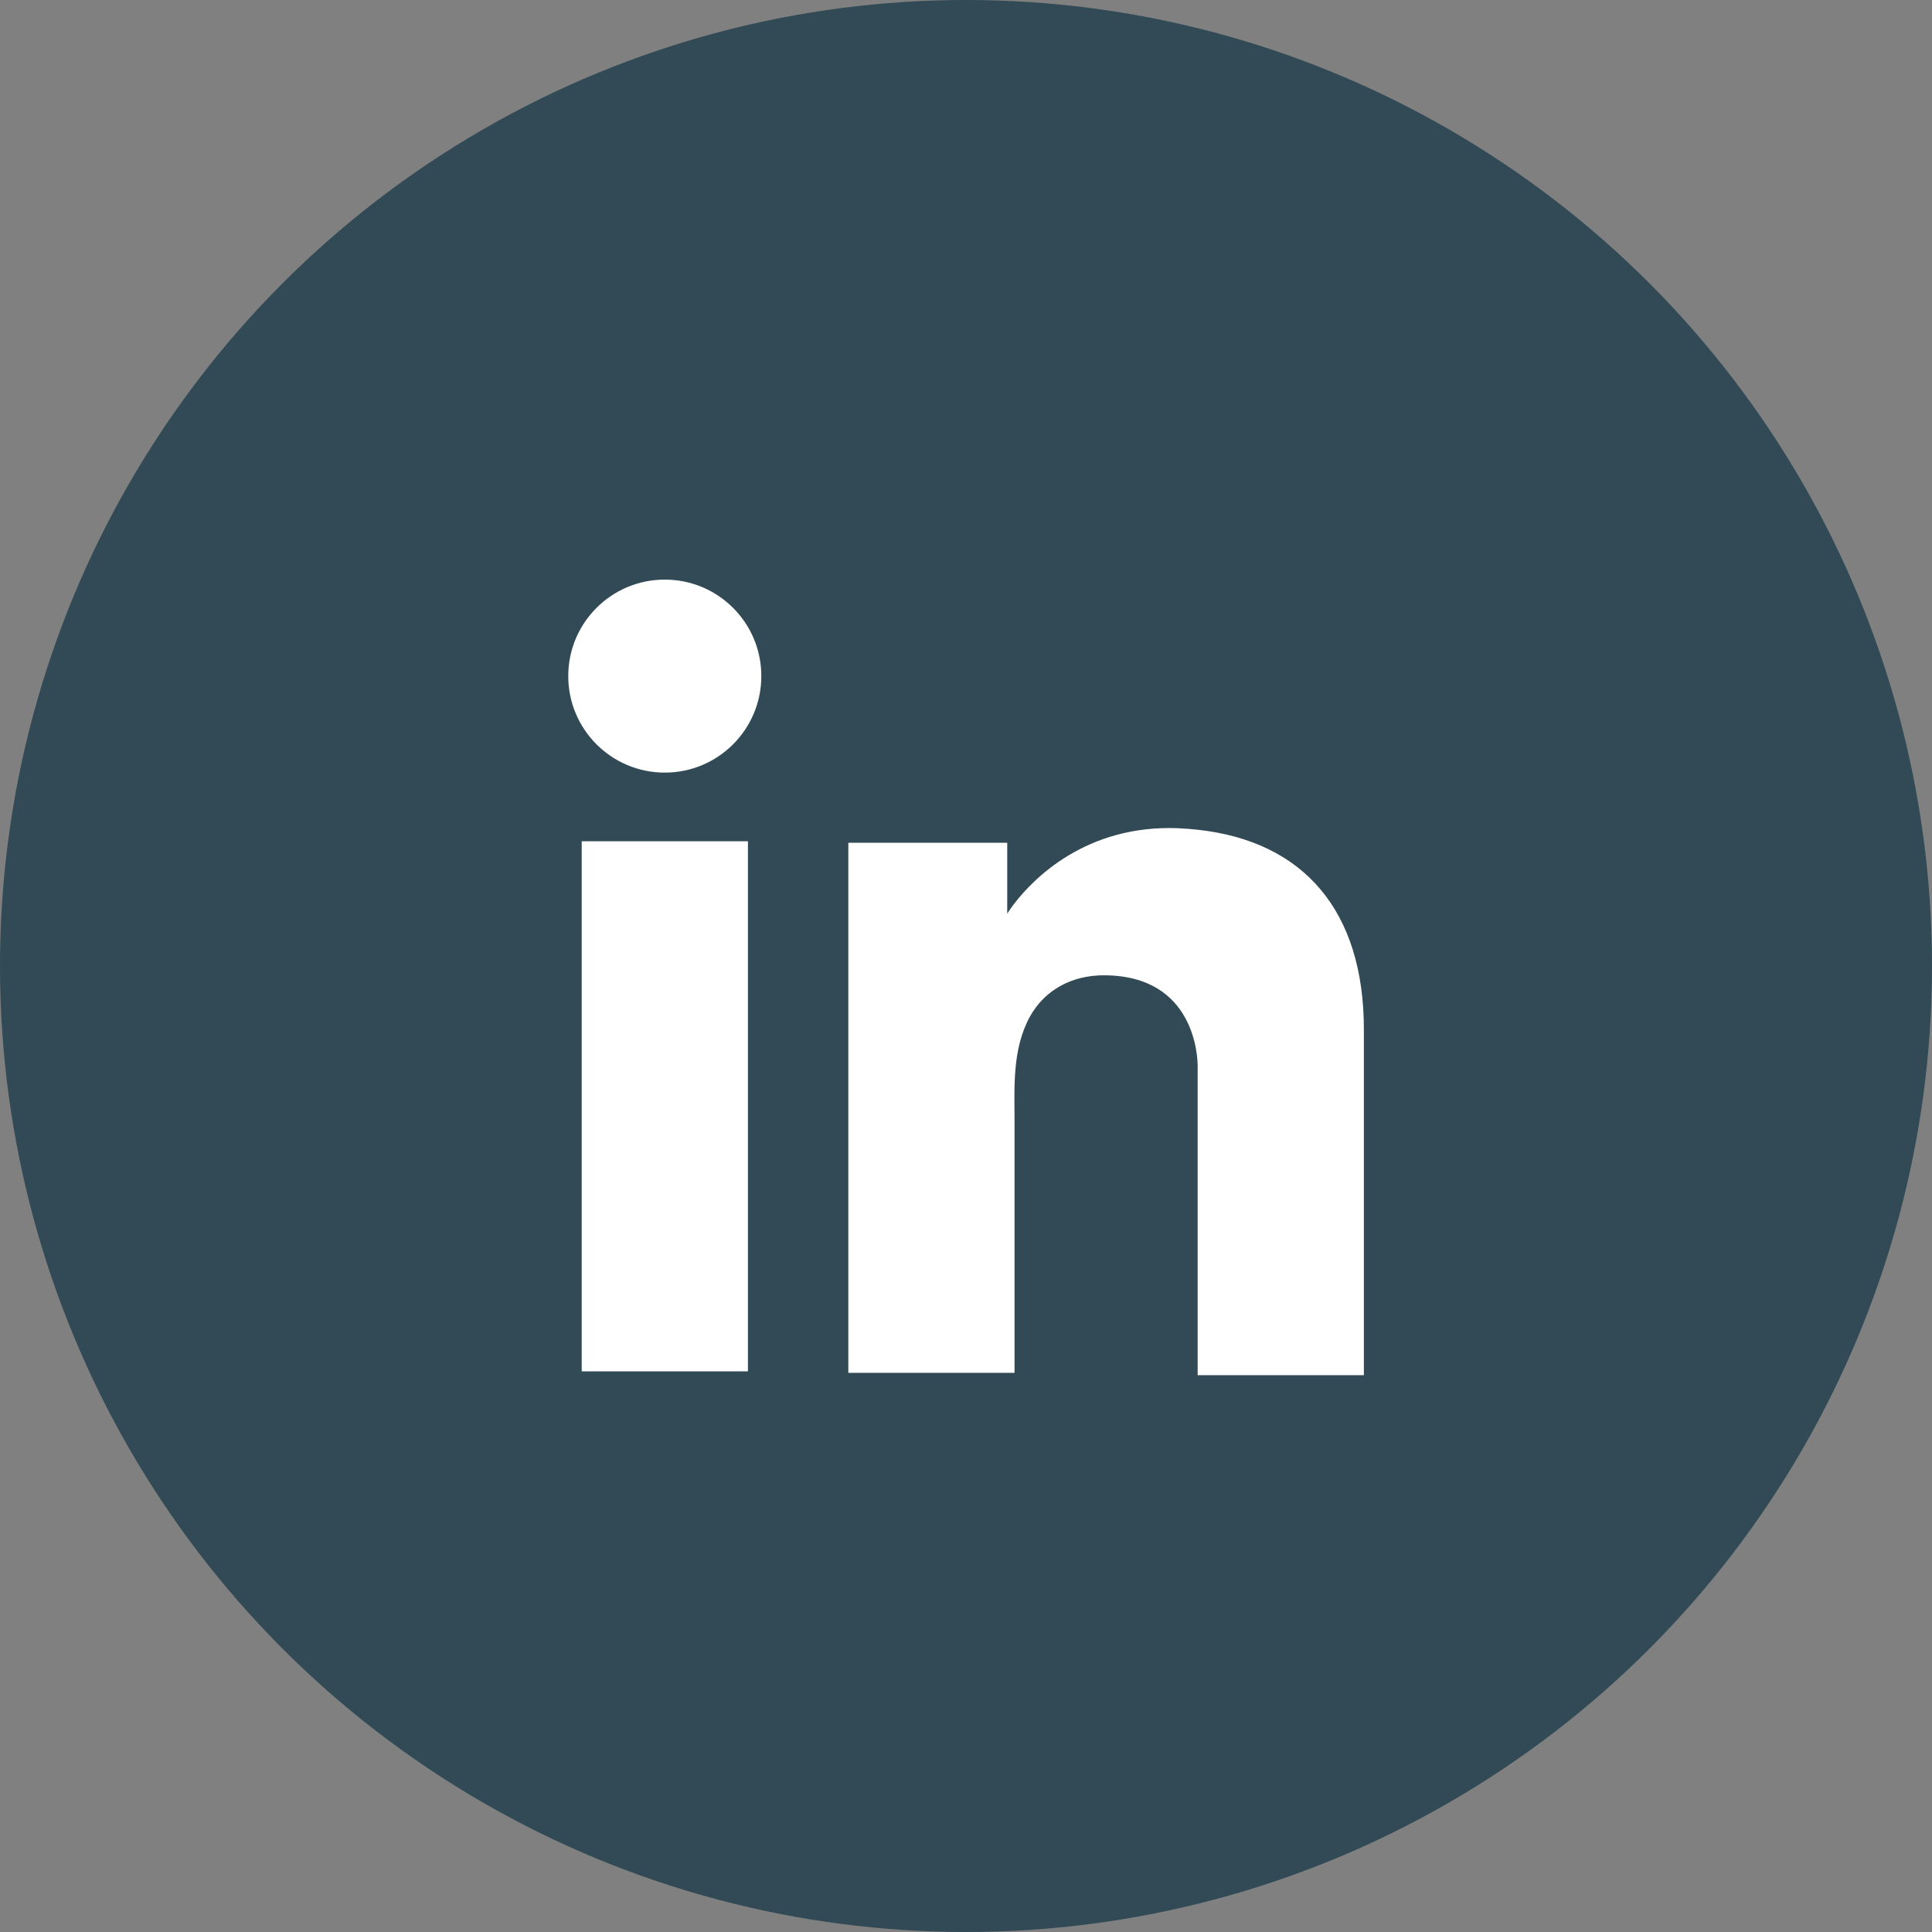 <svg width="32" height="32" viewBox="0 0 32 32" fill="none" xmlns="http://www.w3.org/2000/svg">
<rect x="0" y="0" width="32" height="32" fill="#808080" stroke="none"/>
<circle cx="16" cy="16" r="16" fill="#314A55"/>
<path d="M12.388 13.934H9.635V22.714H12.388V13.934Z" fill="white"/>
<path d="M19.837 13.743C19.735 13.731 19.627 13.724 19.519 13.718C17.978 13.655 17.109 14.568 16.804 14.961C16.722 15.069 16.683 15.133 16.683 15.133V13.959H14.051V22.739H16.683H16.804C16.804 21.845 16.804 20.956 16.804 20.062C16.804 19.58 16.804 19.098 16.804 18.616C16.804 18.019 16.76 17.385 17.058 16.839C17.312 16.383 17.768 16.154 18.282 16.154C19.805 16.154 19.837 17.531 19.837 17.658C19.837 17.664 19.837 17.67 19.837 17.67V22.777H22.59V17.049C22.59 15.088 21.594 13.934 19.837 13.743Z" fill="white"/>
<path d="M11.011 12.797C11.894 12.797 12.61 12.081 12.61 11.198C12.61 10.315 11.894 9.6 11.011 9.6C10.128 9.6 9.412 10.315 9.412 11.198C9.412 12.081 10.128 12.797 11.011 12.797Z" fill="white"/>
</svg>
